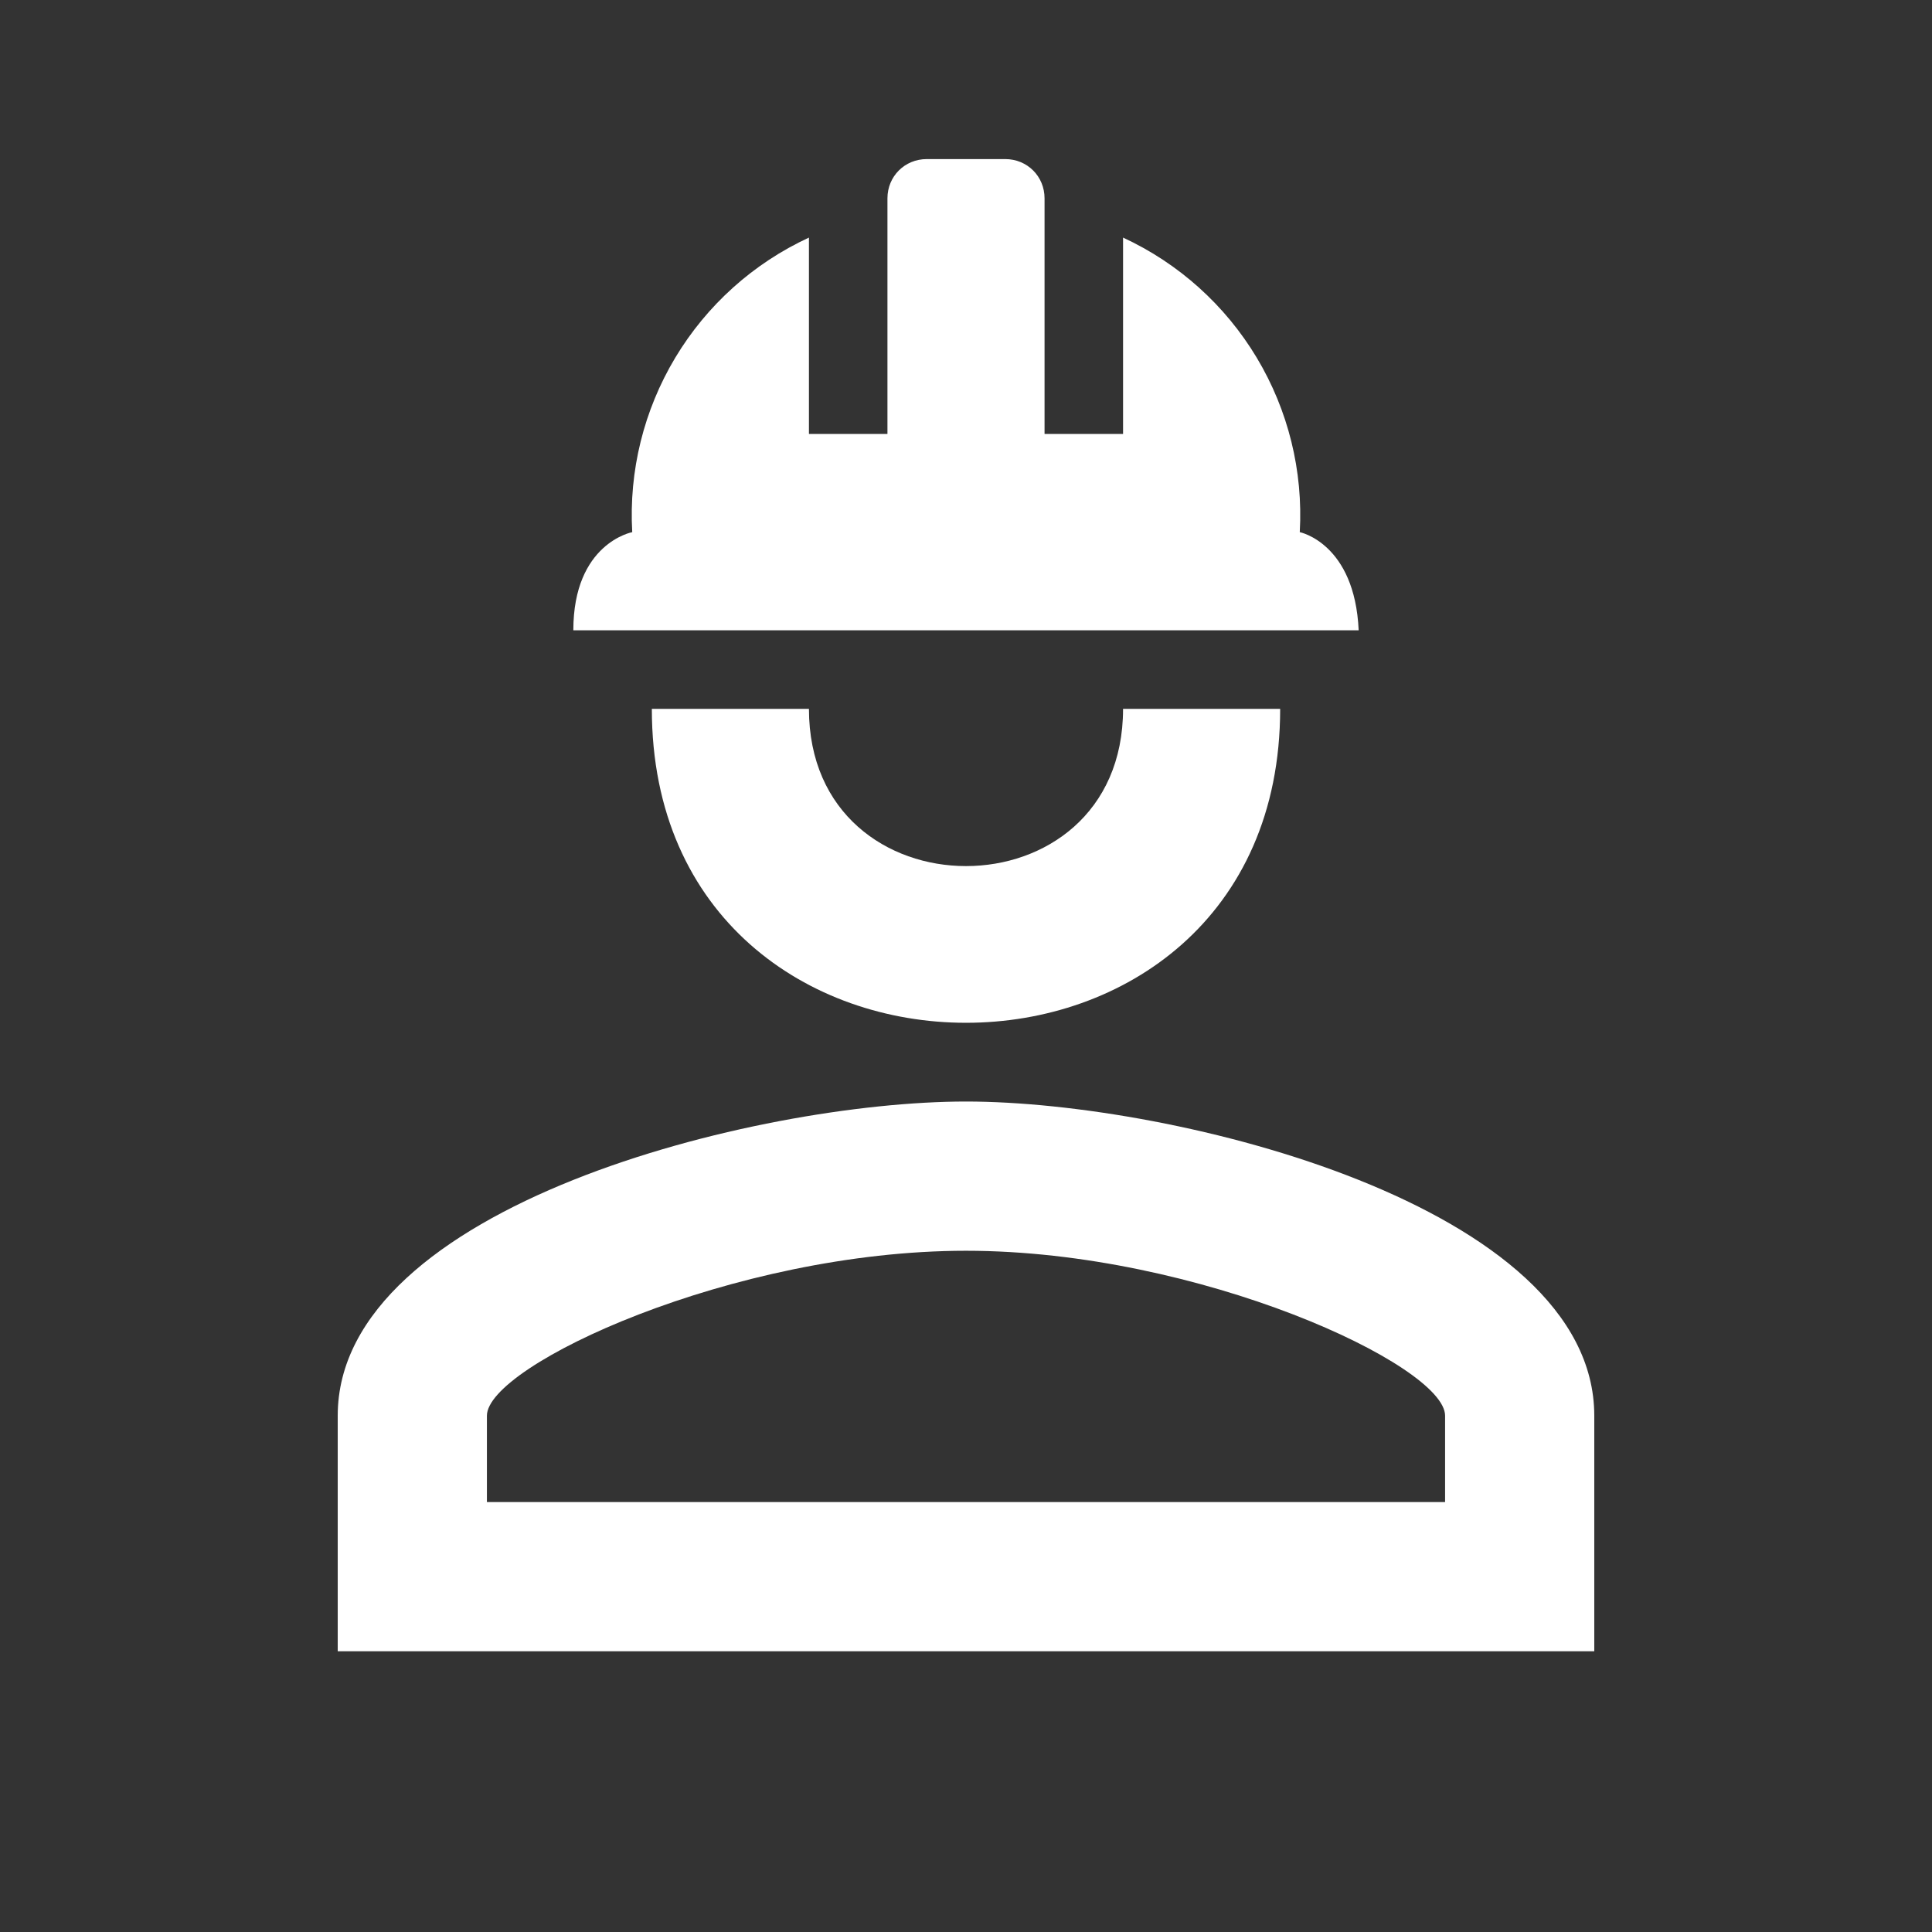 <svg width="41" height="41" viewBox="0 0 41 41" fill="none" xmlns="http://www.w3.org/2000/svg">
<rect x="0" y="0" width="41" height="41" fill="#333333" stroke="none"/>
<path d="M27.167 15.043C27.167 23.926 13.833 23.926 13.833 15.043H17.167C17.167 19.492 23.833 19.492 23.833 15.043M33.833 30.043V35.042H7.167V30.043C7.167 25.593 16.05 23.376 20.5 23.376C24.95 23.376 33.833 25.593 33.833 30.043ZM30.667 30.043C30.667 28.976 25.45 26.543 20.5 26.543C15.55 26.543 10.333 28.976 10.333 30.043V31.876H30.667M21.333 3.376C21.8 3.376 22.167 3.742 22.167 4.209V9.209H23.833V5.042C25.013 5.588 26.001 6.476 26.67 7.591C27.338 8.705 27.657 9.995 27.583 11.293C27.583 11.293 28.75 11.526 28.833 13.376H12.167C12.167 11.526 13.417 11.293 13.417 11.293C13.343 9.995 13.662 8.705 14.33 7.591C14.999 6.476 15.987 5.588 17.167 5.042V9.209H18.833V4.209C18.833 3.742 19.2 3.376 19.667 3.376" fill="white"/>
</svg>
